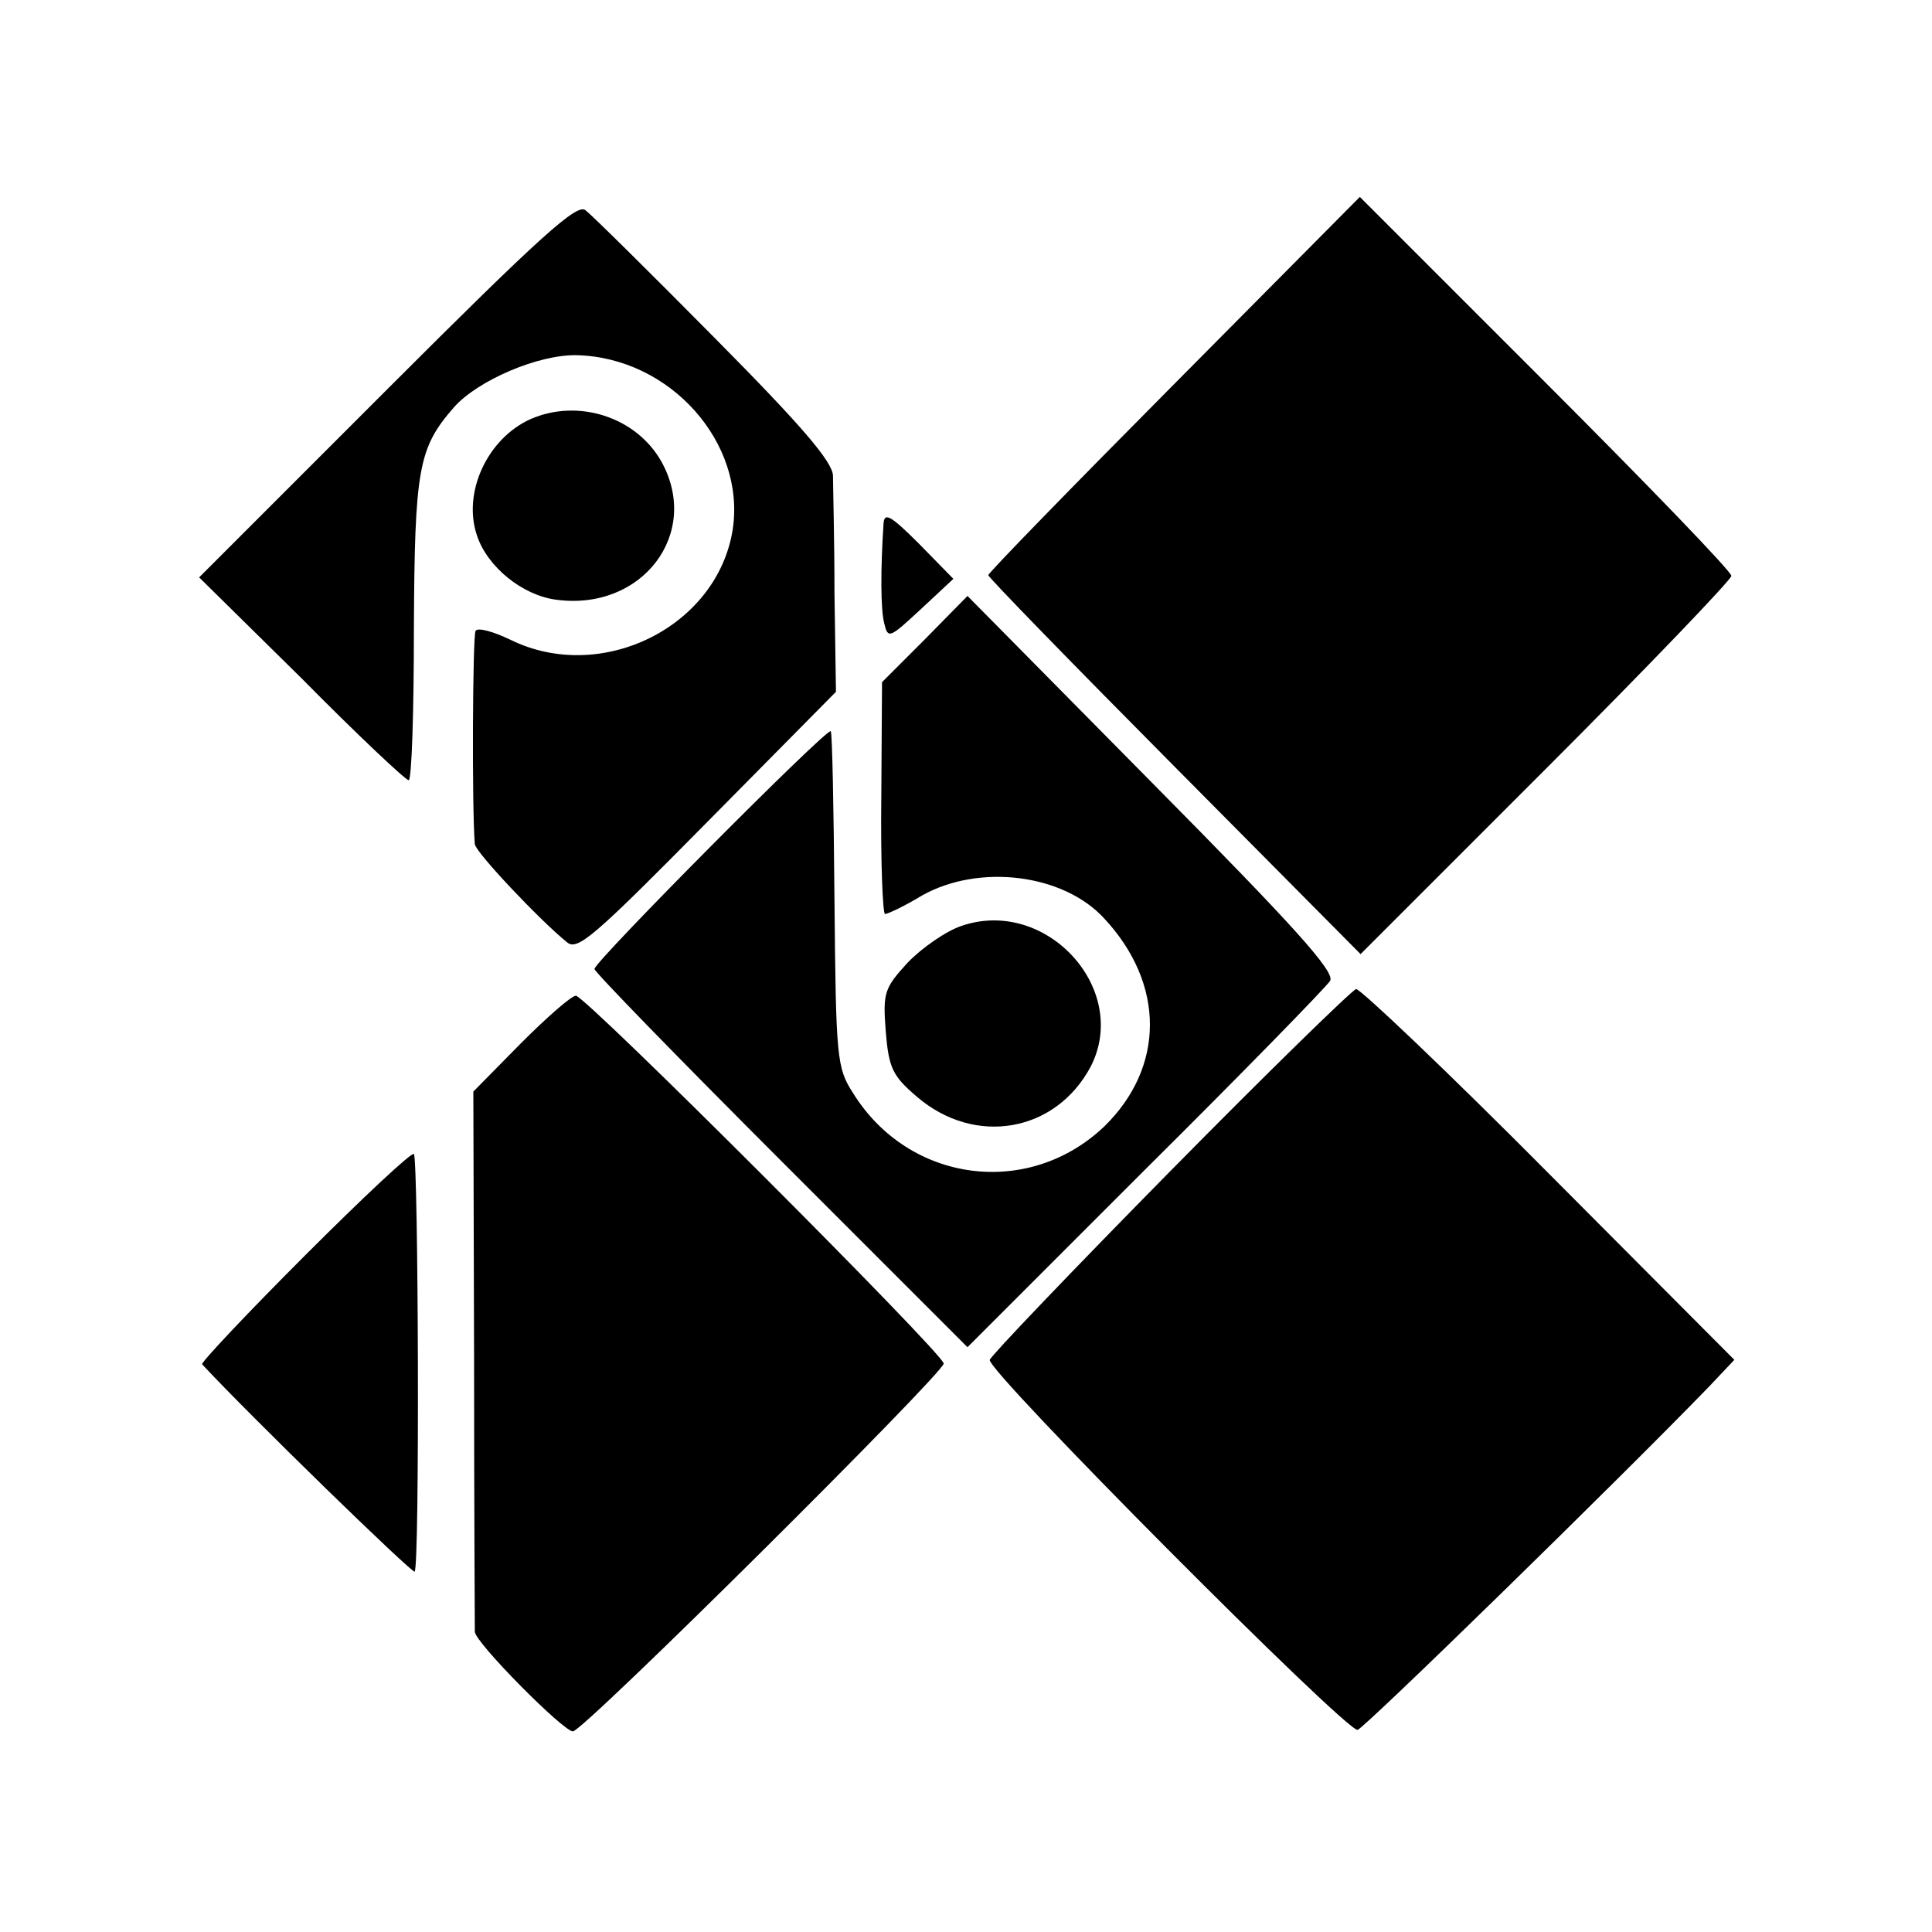 <?xml version="1.0" standalone="no"?>
<!DOCTYPE svg PUBLIC "-//W3C//DTD SVG 20010904//EN"
 "http://www.w3.org/TR/2001/REC-SVG-20010904/DTD/svg10.dtd">
<svg version="1.0" xmlns="http://www.w3.org/2000/svg"
 width="260pt" height="260pt" viewBox="0 0 260 260"
 preserveAspectRatio="xMidYMid meet">
<g transform="translate(0,260) scale(0.1,-0.1)"
fill="#000000" stroke="none">
<path d="M521 2076 l-253 -253 138 -136 c75 -76 140 -137 144 -137 4 0 7 91 7
203 1 217 6 244 54 299 32 36 113 71 165 70 126 -3 228 -118 210 -235 -21
-131 -177 -208 -299 -148 -23 11 -44 17 -47 12 -4 -7 -5 -240 -1 -287 1 -11
88 -103 124 -132 14 -12 36 7 189 162 l173 175 -2 133 c0 73 -2 144 -2 158 -1
19 -42 67 -160 186 -87 88 -165 165 -173 171 -11 10 -60 -34 -267 -241z"/>
<path d="M1580 2083 c-138 -139 -250 -254 -250 -257 0 -3 113 -119 251 -258
l250 -252 249 249 c138 138 250 255 250 260 0 6 -113 123 -250 260 l-250 250
-250 -252z"/>
<path d="M714 2036 c-58 -26 -92 -99 -72 -157 14 -42 61 -80 106 -86 116 -16
196 89 142 186 -34 60 -112 85 -176 57z"/>
<path d="M1189 1895 c-4 -61 -4 -115 1 -134 5 -21 7 -20 49 19 l44 41 -46 47
c-39 39 -47 43 -48 27z"/>
<path d="M1245 1740 l-58 -58 -1 -156 c-1 -86 2 -156 5 -156 4 0 27 11 50 25
77 43 190 29 245 -31 82 -88 82 -200 0 -280 -102 -97 -263 -76 -338 45 -22 34
-23 47 -25 259 -1 123 -3 226 -5 228 -5 5 -318 -310 -318 -320 0 -4 113 -120
251 -258 l251 -251 239 239 c132 131 244 246 249 254 7 12 -48 73 -240 267
l-248 251 -57 -58z"/>
<path d="M1294 1354 c-21 -7 -54 -30 -73 -50 -31 -34 -33 -40 -29 -92 4 -49 9
-60 42 -88 78 -67 187 -48 234 41 53 104 -60 228 -174 189z"/>
<path d="M1575 1024 c-132 -134 -241 -248 -243 -254 -5 -14 480 -501 495 -498
10 3 353 338 473 462 l34 36 -249 250 c-137 138 -254 249 -260 249 -5 -1 -118
-111 -250 -245z"/>
<path d="M701 1196 l-64 -65 1 -358 c0 -197 1 -363 1 -369 1 -15 119 -134 132
-134 14 0 498 481 499 495 0 13 -482 495 -495 495 -6 0 -39 -29 -74 -64z"/>
<path d="M410 910 c-78 -78 -140 -144 -138 -146 66 -71 283 -282 286 -279 7 6
5 555 -1 562 -3 3 -69 -59 -147 -137z"/>
</g>
</svg>
